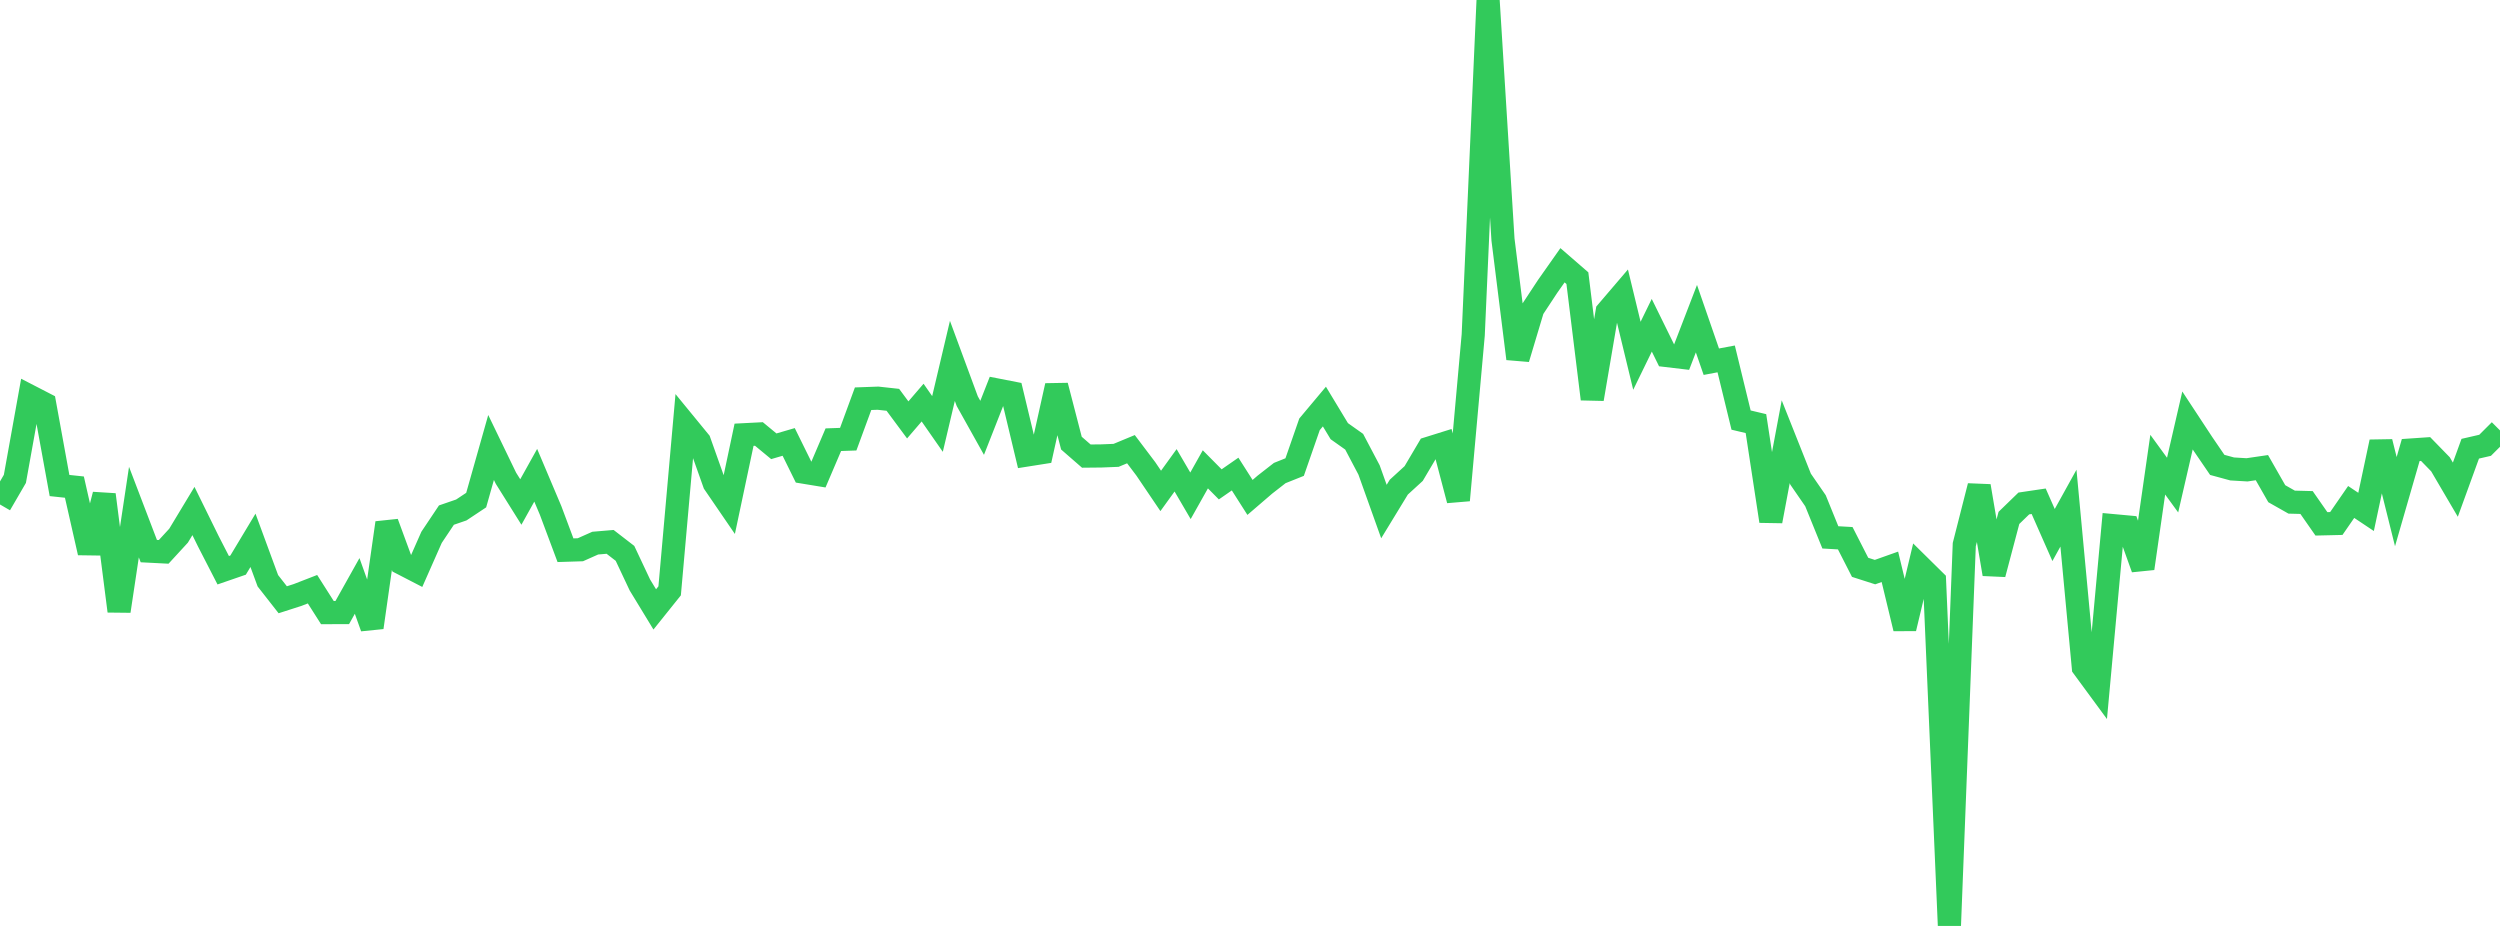 <?xml version="1.0" standalone="no"?>
<!DOCTYPE svg PUBLIC "-//W3C//DTD SVG 1.1//EN" "http://www.w3.org/Graphics/SVG/1.1/DTD/svg11.dtd">

<svg width="135" height="50" viewBox="0 0 135 50" preserveAspectRatio="none" 
  xmlns="http://www.w3.org/2000/svg"
  xmlns:xlink="http://www.w3.org/1999/xlink">


<polyline points="0.0, 27.242 0.804, 25.858 1.607, 21.395 2.411, 21.81 3.214, 26.218 4.018, 26.304 4.821, 29.845 5.625, 26.712 6.429, 32.999 7.232, 27.654 8.036, 29.76 8.839, 29.801 9.643, 28.926 10.446, 27.595 11.25, 29.23 12.054, 30.793 12.857, 30.516 13.661, 29.178 14.464, 31.36 15.268, 32.387 16.071, 32.129 16.875, 31.817 17.679, 33.081 18.482, 33.078 19.286, 31.641 20.089, 33.882 20.893, 28.235 21.696, 30.419 22.5, 30.835 23.304, 29.016 24.107, 27.815 24.911, 27.538 25.714, 27.005 26.518, 24.163 27.321, 25.825 28.125, 27.108 28.929, 25.664 29.732, 27.562 30.536, 29.712 31.339, 29.687 32.143, 29.329 32.946, 29.261 33.75, 29.882 34.554, 31.589 35.357, 32.908 36.161, 31.905 36.964, 22.861 37.768, 23.842 38.571, 26.101 39.375, 27.276 40.179, 23.476 40.982, 23.435 41.786, 24.099 42.589, 23.864 43.393, 25.495 44.196, 25.627 45.0, 23.744 45.804, 23.716 46.607, 21.531 47.411, 21.502 48.214, 21.59 49.018, 22.675 49.821, 21.741 50.625, 22.894 51.429, 19.488 52.232, 21.663 53.036, 23.103 53.839, 21.059 54.643, 21.216 55.446, 24.571 56.25, 24.444 57.054, 20.828 57.857, 23.929 58.661, 24.629 59.464, 24.621 60.268, 24.589 61.071, 24.256 61.875, 25.32 62.679, 26.509 63.482, 25.397 64.286, 26.773 65.089, 25.344 65.893, 26.156 66.696, 25.599 67.5, 26.861 68.304, 26.17 69.107, 25.544 69.911, 25.222 70.714, 22.913 71.518, 21.954 72.321, 23.283 73.125, 23.853 73.929, 25.378 74.732, 27.624 75.536, 26.305 76.339, 25.57 77.143, 24.208 77.946, 23.957 78.75, 27.012 79.554, 18.087 80.357, 0.0 81.161, 12.932 81.964, 19.368 82.768, 16.686 83.571, 15.467 84.375, 14.324 85.179, 15.021 85.982, 21.547 86.786, 16.829 87.589, 15.889 88.393, 19.212 89.196, 17.564 90.0, 19.199 90.804, 19.294 91.607, 17.208 92.411, 19.532 93.214, 19.381 94.018, 22.684 94.821, 22.875 95.625, 28.141 96.429, 23.854 97.232, 25.874 98.036, 27.04 98.839, 29.018 99.643, 29.064 100.446, 30.636 101.25, 30.894 102.054, 30.608 102.857, 33.937 103.661, 30.57 104.464, 31.362 105.268, 50.0 106.071, 29.408 106.875, 26.248 107.679, 31.001 108.482, 27.967 109.286, 27.187 110.089, 27.068 110.893, 28.891 111.696, 27.44 112.5, 36.036 113.304, 37.13 114.107, 28.384 114.911, 28.458 115.714, 30.693 116.518, 25.092 117.321, 26.195 118.125, 22.705 118.929, 23.928 119.732, 25.104 120.536, 25.323 121.339, 25.371 122.143, 25.253 122.946, 26.66 123.75, 27.115 124.554, 27.136 125.357, 28.288 126.161, 28.269 126.964, 27.106 127.768, 27.643 128.571, 23.864 129.375, 27.089 130.179, 24.302 130.982, 24.247 131.786, 25.073 132.589, 26.442 133.393, 24.231 134.196, 24.046 135.0, 23.243" fill="none" stroke="#32ca5b" stroke-width="1.25"/>

</svg>